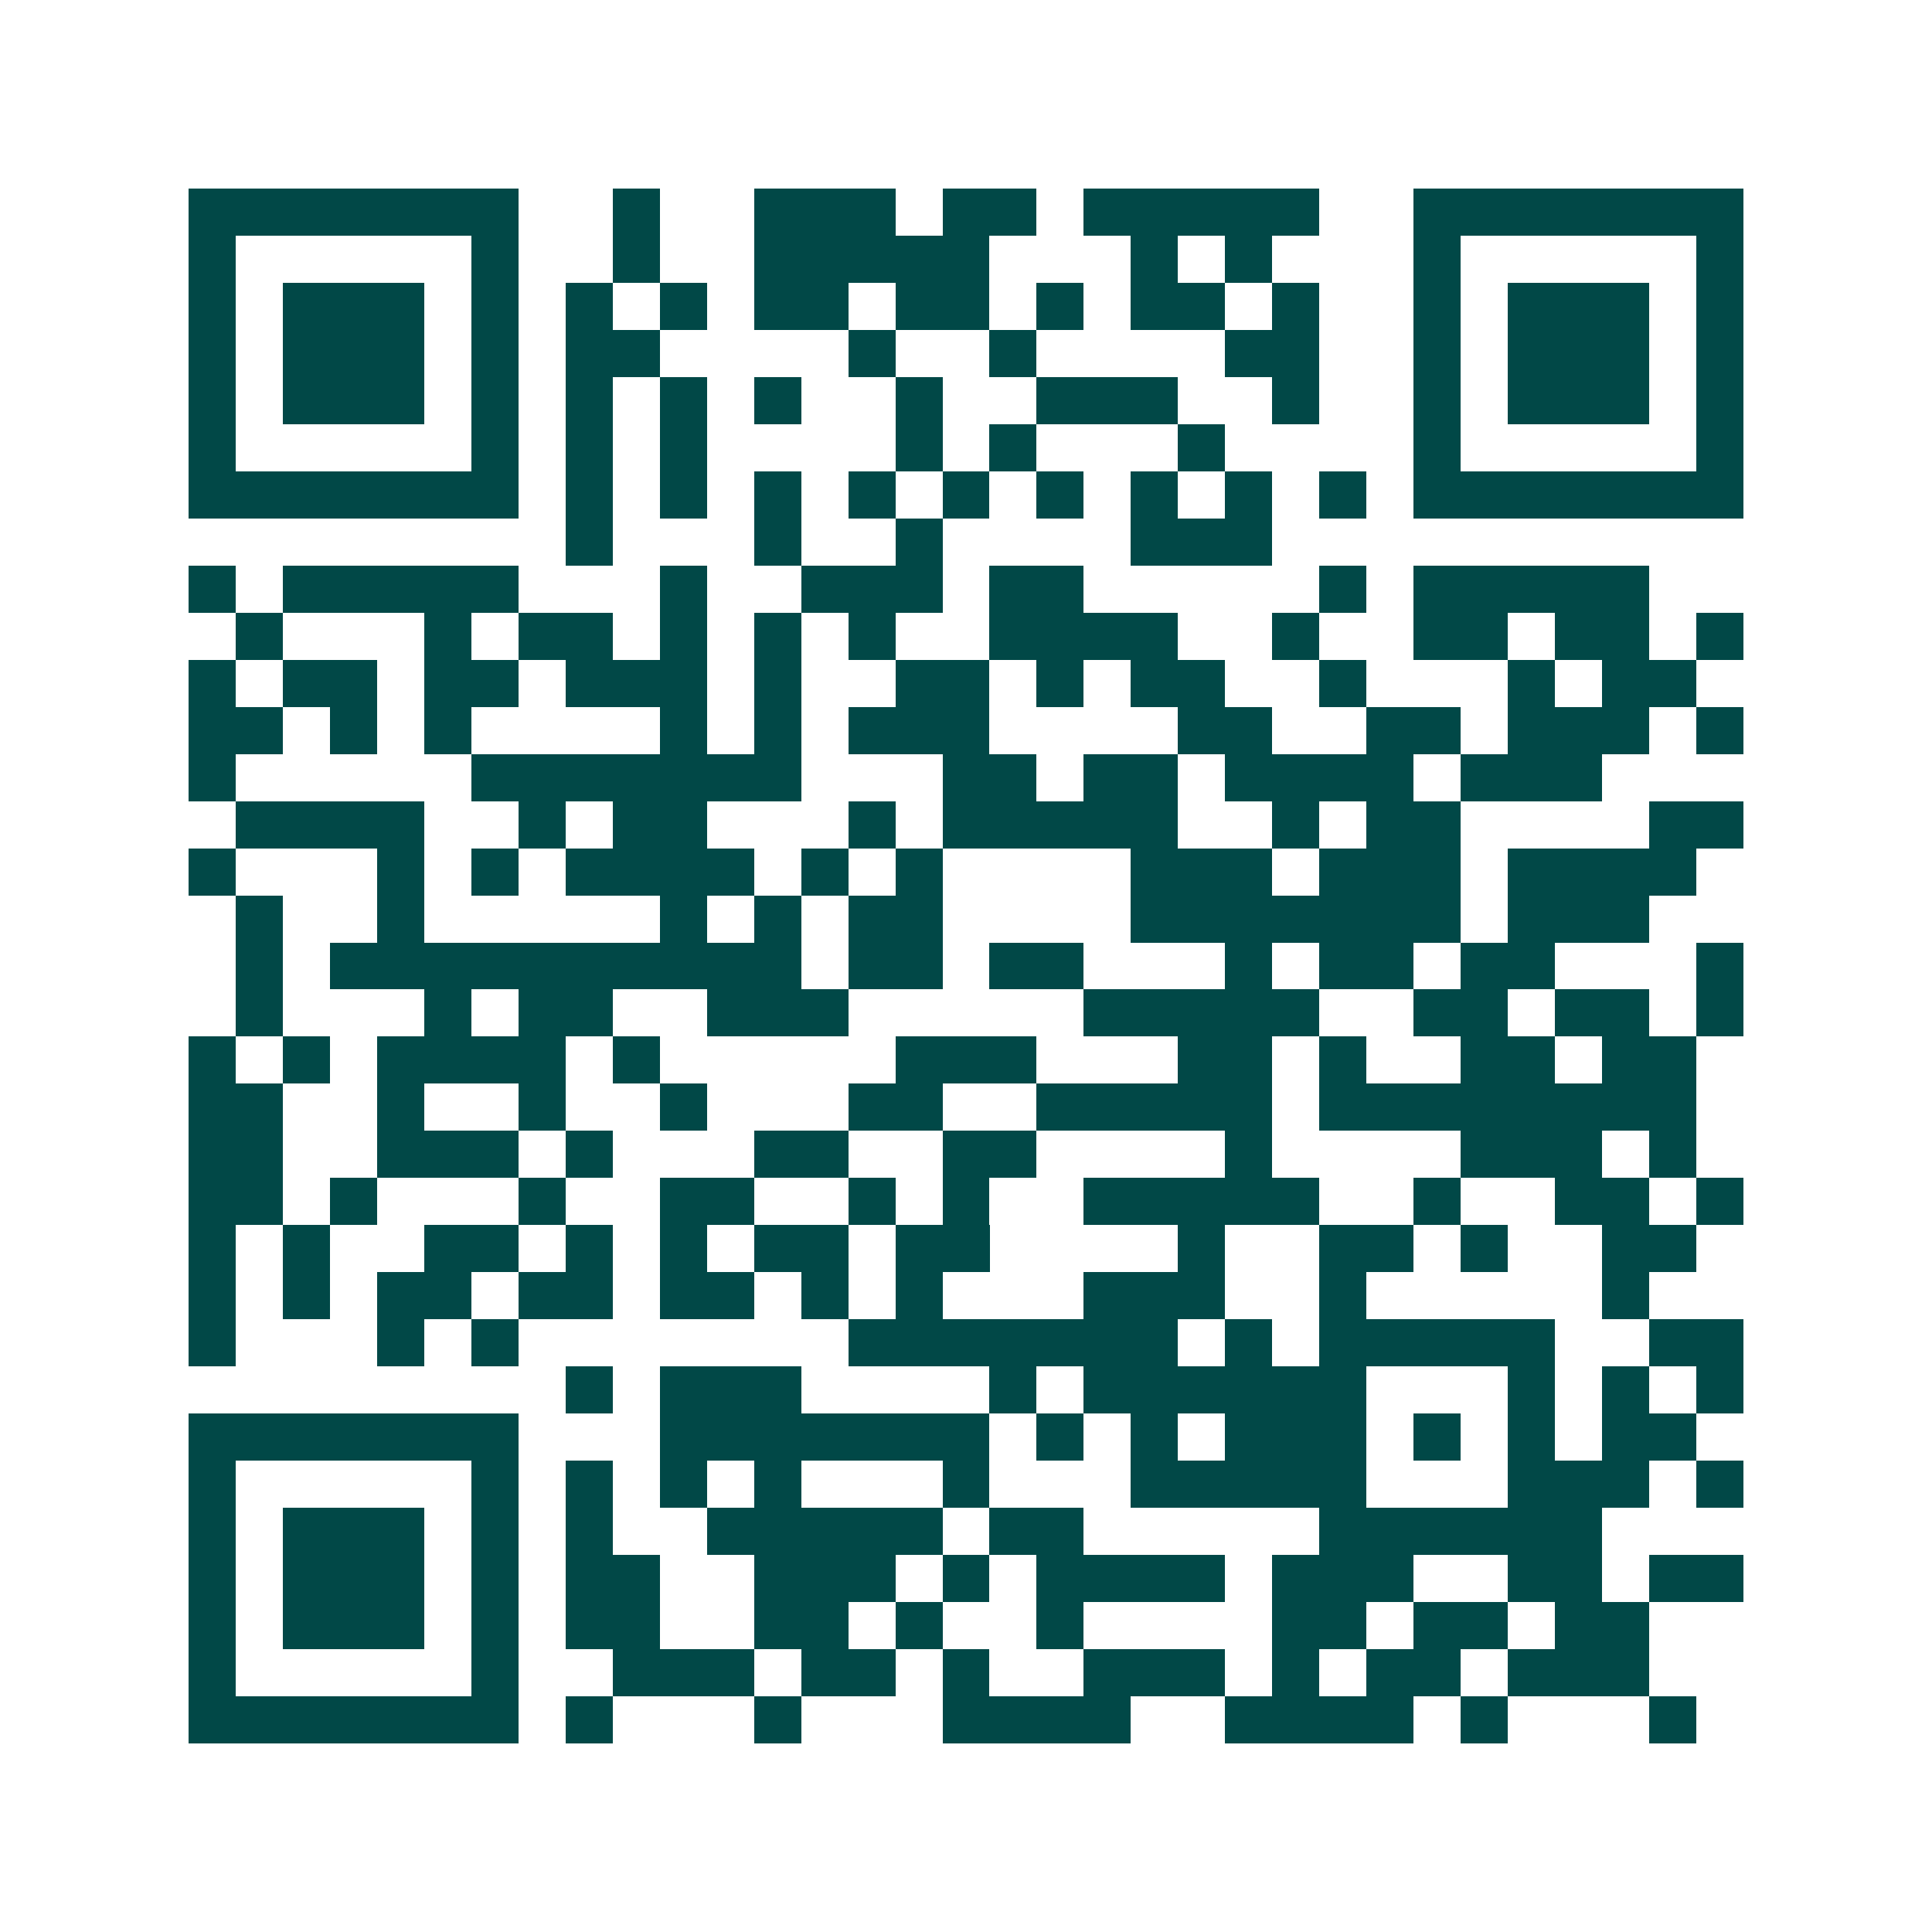 <svg xmlns="http://www.w3.org/2000/svg" width="200" height="200" viewBox="0 0 41 41" shape-rendering="crispEdges"><path fill="#ffffff" d="M0 0h41v41H0z"/><path stroke="#014847" d="M4 4.5h7m2 0h1m2 0h3m1 0h2m1 0h5m2 0h7M4 5.5h1m5 0h1m2 0h1m2 0h5m3 0h1m1 0h1m3 0h1m5 0h1M4 6.5h1m1 0h3m1 0h1m1 0h1m1 0h1m1 0h2m1 0h2m1 0h1m1 0h2m1 0h1m2 0h1m1 0h3m1 0h1M4 7.5h1m1 0h3m1 0h1m1 0h2m4 0h1m2 0h1m4 0h2m2 0h1m1 0h3m1 0h1M4 8.5h1m1 0h3m1 0h1m1 0h1m1 0h1m1 0h1m2 0h1m2 0h3m2 0h1m2 0h1m1 0h3m1 0h1M4 9.5h1m5 0h1m1 0h1m1 0h1m4 0h1m1 0h1m3 0h1m4 0h1m5 0h1M4 10.5h7m1 0h1m1 0h1m1 0h1m1 0h1m1 0h1m1 0h1m1 0h1m1 0h1m1 0h1m1 0h7M12 11.5h1m3 0h1m2 0h1m4 0h3M4 12.5h1m1 0h5m3 0h1m2 0h3m1 0h2m5 0h1m1 0h5M5 13.5h1m3 0h1m1 0h2m1 0h1m1 0h1m1 0h1m2 0h4m2 0h1m2 0h2m1 0h2m1 0h1M4 14.5h1m1 0h2m1 0h2m1 0h3m1 0h1m2 0h2m1 0h1m1 0h2m2 0h1m3 0h1m1 0h2M4 15.5h2m1 0h1m1 0h1m4 0h1m1 0h1m1 0h3m4 0h2m2 0h2m1 0h3m1 0h1M4 16.5h1m5 0h7m3 0h2m1 0h2m1 0h4m1 0h3M5 17.5h4m2 0h1m1 0h2m3 0h1m1 0h5m2 0h1m1 0h2m4 0h2M4 18.5h1m3 0h1m1 0h1m1 0h4m1 0h1m1 0h1m4 0h3m1 0h3m1 0h4M5 19.5h1m2 0h1m5 0h1m1 0h1m1 0h2m4 0h7m1 0h3M5 20.5h1m1 0h10m1 0h2m1 0h2m3 0h1m1 0h2m1 0h2m3 0h1M5 21.5h1m3 0h1m1 0h2m2 0h3m5 0h5m2 0h2m1 0h2m1 0h1M4 22.5h1m1 0h1m1 0h4m1 0h1m5 0h3m3 0h2m1 0h1m2 0h2m1 0h2M4 23.5h2m2 0h1m2 0h1m2 0h1m3 0h2m2 0h5m1 0h8M4 24.5h2m2 0h3m1 0h1m3 0h2m2 0h2m4 0h1m4 0h3m1 0h1M4 25.5h2m1 0h1m3 0h1m2 0h2m2 0h1m1 0h1m2 0h5m2 0h1m2 0h2m1 0h1M4 26.5h1m1 0h1m2 0h2m1 0h1m1 0h1m1 0h2m1 0h2m4 0h1m2 0h2m1 0h1m2 0h2M4 27.5h1m1 0h1m1 0h2m1 0h2m1 0h2m1 0h1m1 0h1m3 0h3m2 0h1m5 0h1M4 28.5h1m3 0h1m1 0h1m7 0h7m1 0h1m1 0h5m2 0h2M12 29.5h1m1 0h3m4 0h1m1 0h6m3 0h1m1 0h1m1 0h1M4 30.5h7m3 0h7m1 0h1m1 0h1m1 0h3m1 0h1m1 0h1m1 0h2M4 31.5h1m5 0h1m1 0h1m1 0h1m1 0h1m3 0h1m3 0h5m3 0h3m1 0h1M4 32.5h1m1 0h3m1 0h1m1 0h1m2 0h5m1 0h2m5 0h6M4 33.5h1m1 0h3m1 0h1m1 0h2m2 0h3m1 0h1m1 0h4m1 0h3m2 0h2m1 0h2M4 34.5h1m1 0h3m1 0h1m1 0h2m2 0h2m1 0h1m2 0h1m4 0h2m1 0h2m1 0h2M4 35.5h1m5 0h1m2 0h3m1 0h2m1 0h1m2 0h3m1 0h1m1 0h2m1 0h3M4 36.5h7m1 0h1m3 0h1m3 0h4m2 0h4m1 0h1m3 0h1"/></svg>
